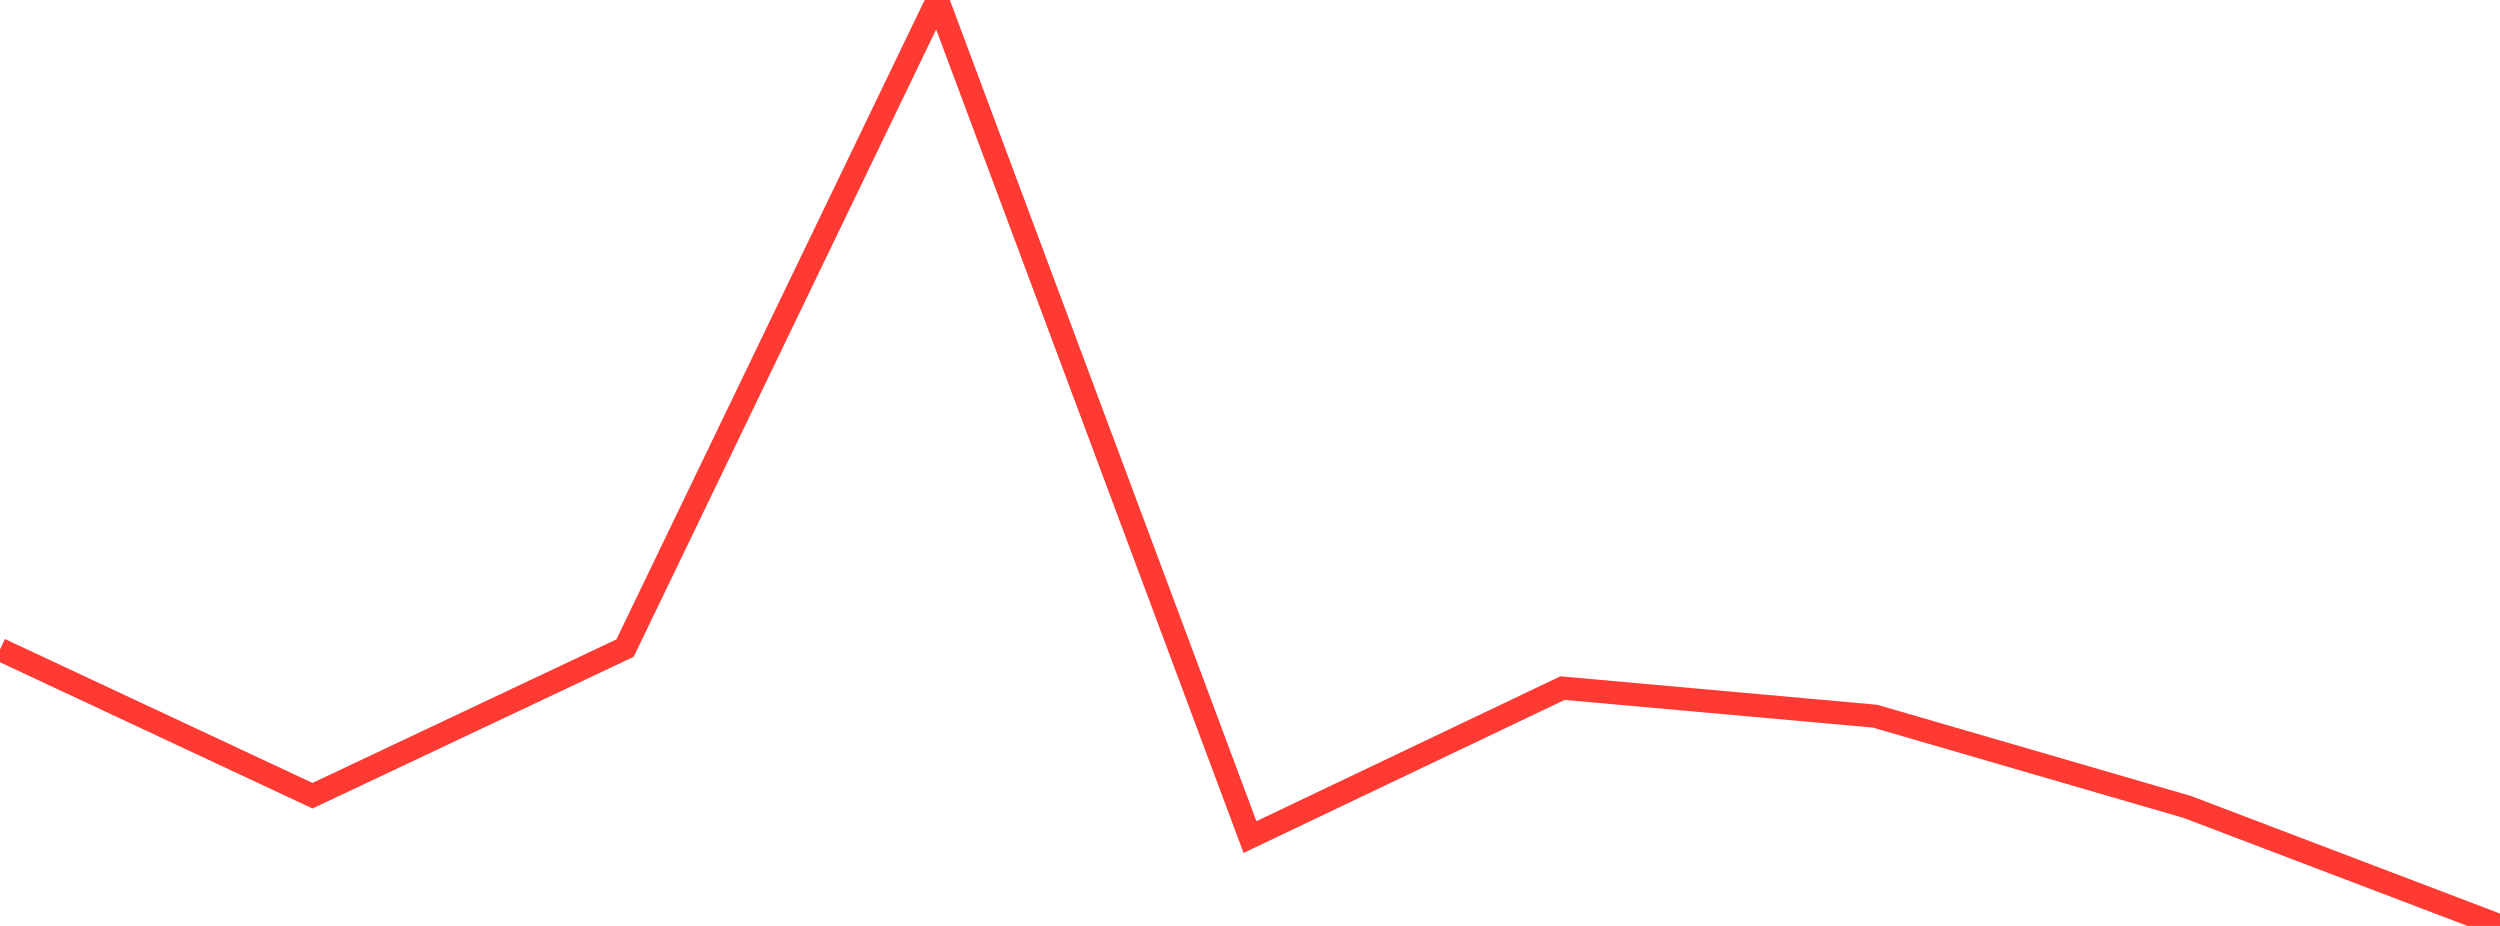 <?xml version="1.0" standalone="no"?>
<!DOCTYPE svg PUBLIC "-//W3C//DTD SVG 1.1//EN" "http://www.w3.org/Graphics/SVG/1.1/DTD/svg11.dtd">

<svg width="135" height="50" viewBox="0 0 135 50" preserveAspectRatio="none" 
  xmlns="http://www.w3.org/2000/svg"
  xmlns:xlink="http://www.w3.org/1999/xlink">


<polyline points="0.0, 35.073 16.875, 42.968 33.75, 34.999 50.625, 0.0 67.5, 45.201 84.375, 37.158 101.25, 38.673 118.125, 43.579 135.0, 50.0" fill="none" stroke="#ff3a33" stroke-width="1.25"/>

</svg>